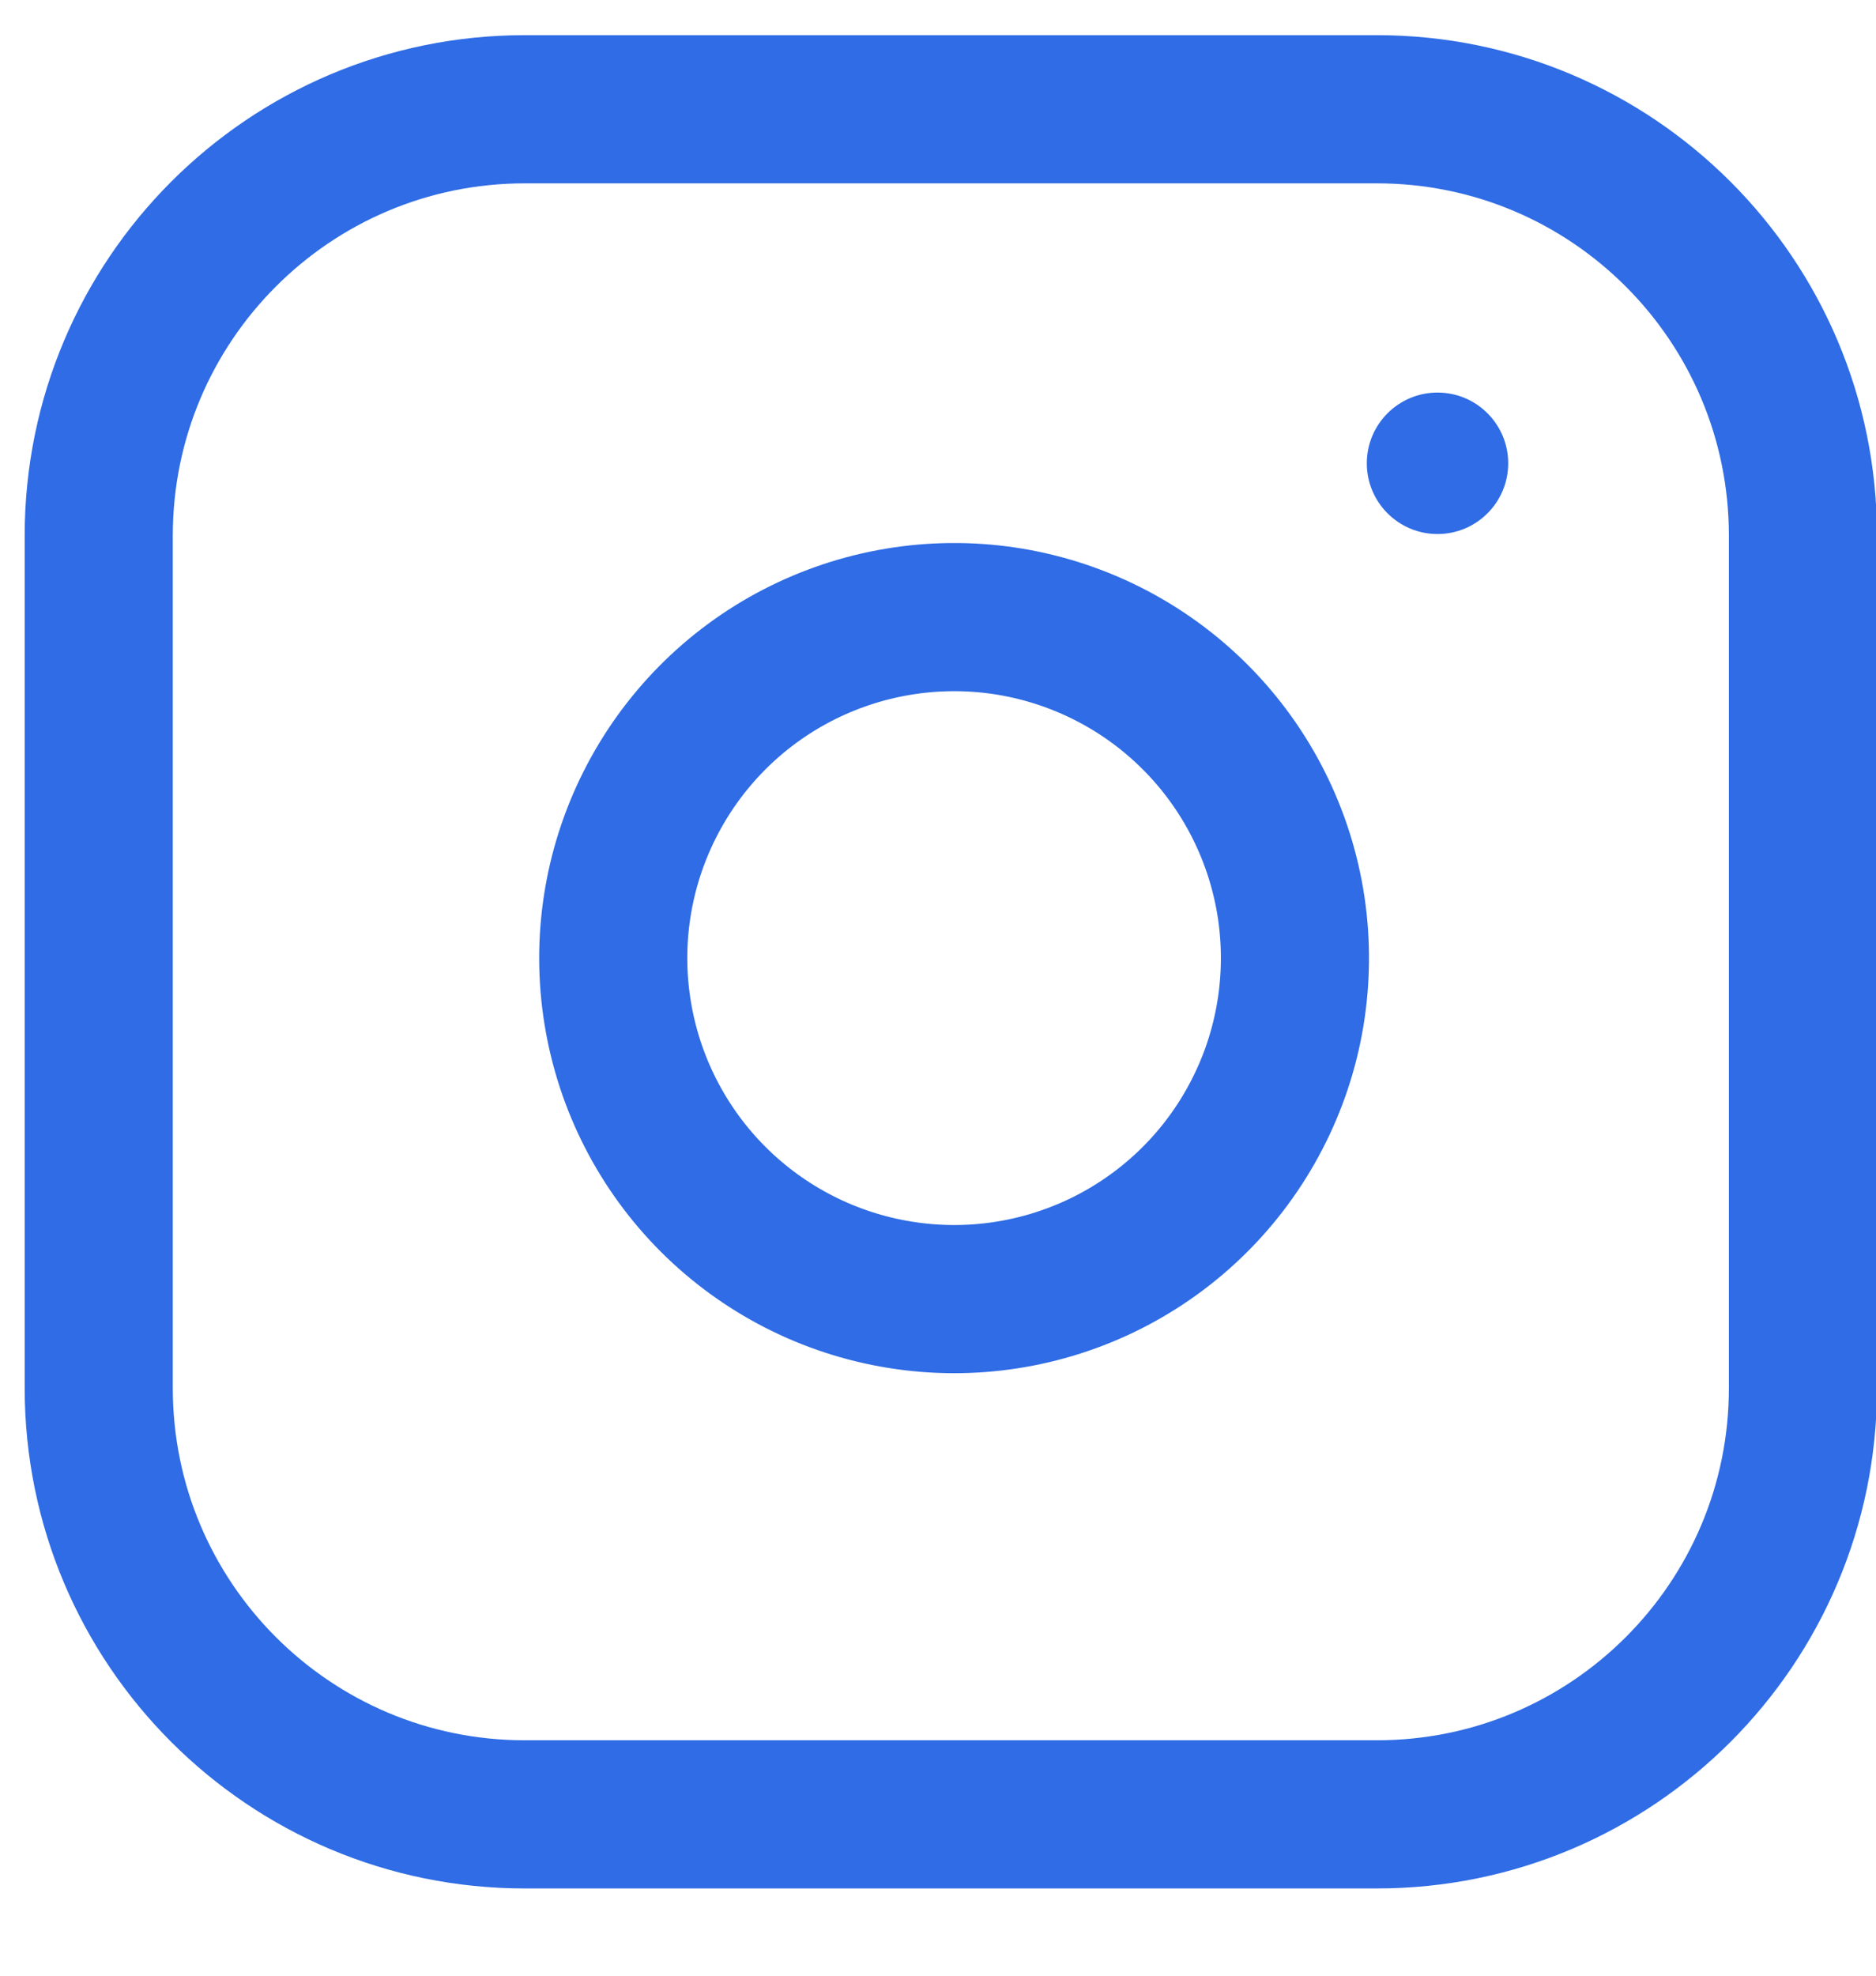 <svg width="19" height="20" viewBox="0 0 19 20" fill="none" xmlns="http://www.w3.org/2000/svg">
<path d="M13.945 1.106H5.315C2.932 1.106 1 3.038 1 5.422V14.052C1 16.435 2.932 18.367 5.315 18.367H13.945C16.328 18.367 18.26 16.435 18.26 14.052V5.422C18.26 3.038 16.328 1.106 13.945 1.106Z" stroke="#2F6CE5" stroke-width="1.5" stroke-linecap="round" stroke-linejoin="round"/>
<path d="M13.078 9.193C13.184 9.911 13.062 10.645 12.727 11.289C12.393 11.934 11.864 12.456 11.215 12.783C10.566 13.109 9.831 13.223 9.115 13.107C8.398 12.992 7.735 12.653 7.222 12.14C6.709 11.627 6.37 10.964 6.255 10.248C6.139 9.531 6.253 8.796 6.58 8.147C6.906 7.499 7.429 6.969 8.073 6.635C8.718 6.301 9.451 6.178 10.169 6.284C10.902 6.393 11.58 6.734 12.104 7.258C12.628 7.782 12.969 8.46 13.078 9.193Z" stroke="#2F6CE5" stroke-width="1.5" stroke-linecap="round" stroke-linejoin="round"/>
<circle cx="14.559" cy="4.69" r="0.716" fill="#2F6CE5"/>
</svg>
